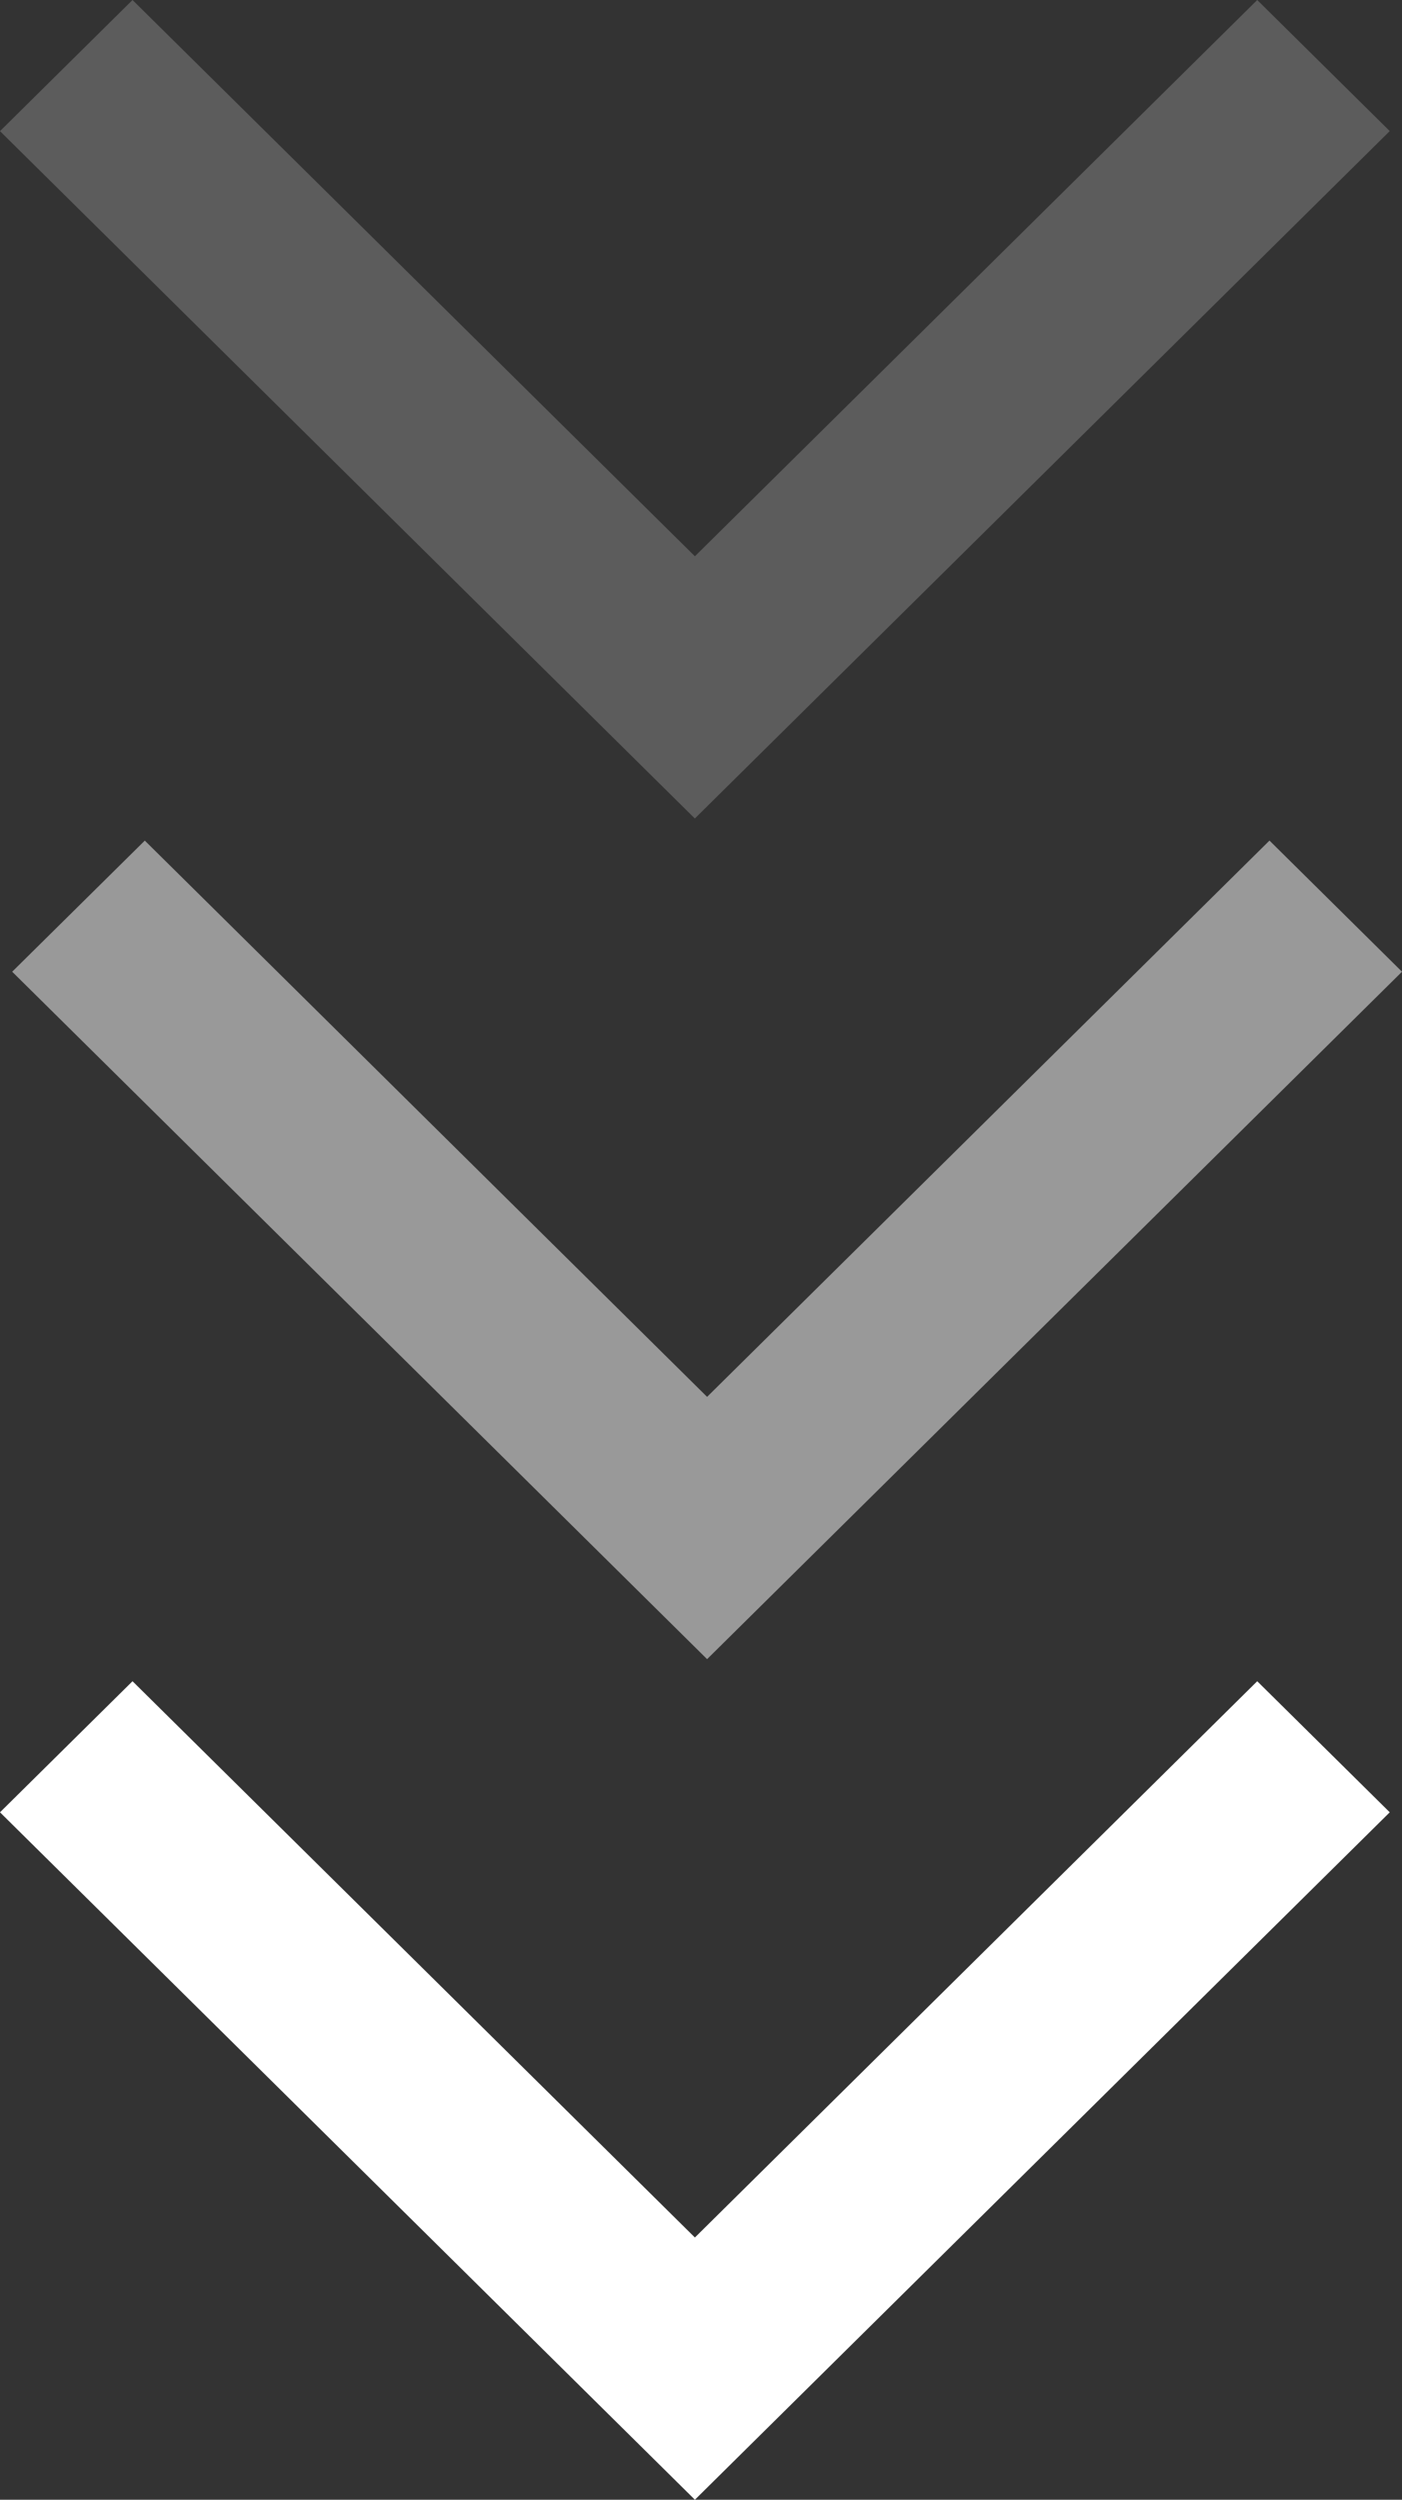<svg width="23" height="41" viewBox="0 0 23 41" fill="none" xmlns="http://www.w3.org/2000/svg">
    <rect x="0" y="0" width="23" height="41" fill="#333333" stroke="none"/>
    <path fill-rule="evenodd" clip-rule="evenodd" d="m2.174 27.575 9.226 9.124 9.225-9.124 2.174 2.15L11.4 41 0 29.725l2.174-2.15z" fill="#fff"/>
    <path fill-rule="evenodd" clip-rule="evenodd" d="m2.375 13.787 9.225 9.124 9.226-9.124L23 15.938 11.6 27.213.2 15.938l2.175-2.15z" fill="#fff" fill-opacity=".5"/>
    <path fill-rule="evenodd" clip-rule="evenodd" d="M2.174 0 11.4 9.124 20.625 0l2.174 2.15-11.4 11.275L0 2.151 2.174 0z" fill="#fff" fill-opacity=".2"/>
</svg>

